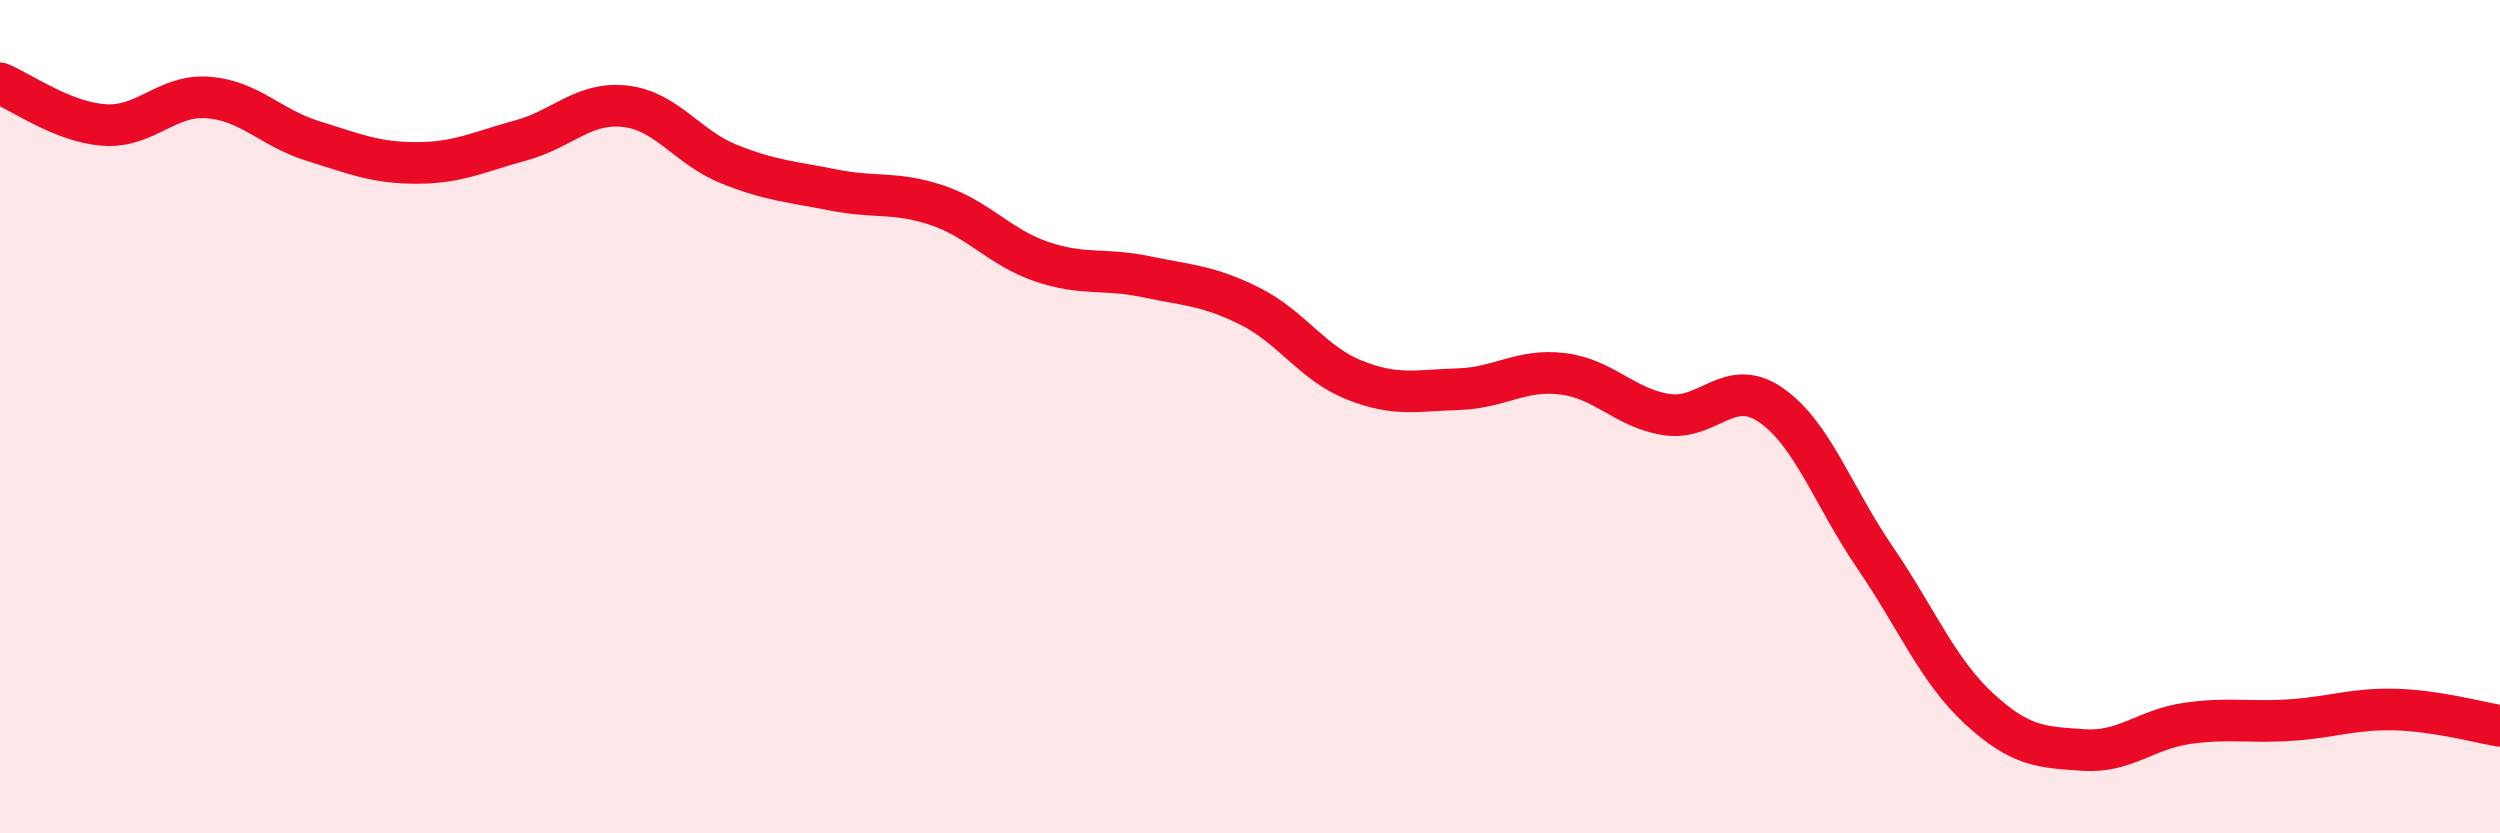 
    <svg width="60" height="20" viewBox="0 0 60 20" xmlns="http://www.w3.org/2000/svg">
      <path
        d="M 0,2 C 0.5,2.2 1.5,2.93 2.5,3 C 3.5,3.07 4,2.26 5,2.34 C 6,2.42 6.5,3.07 7.5,3.38 C 8.5,3.69 9,3.91 10,3.91 C 11,3.91 11.5,3.64 12.5,3.37 C 13.5,3.1 14,2.44 15,2.55 C 16,2.66 16.5,3.54 17.5,3.94 C 18.5,4.34 19,4.36 20,4.56 C 21,4.76 21.5,4.59 22.5,4.93 C 23.5,5.27 24,5.94 25,6.28 C 26,6.62 26.5,6.43 27.5,6.64 C 28.5,6.85 29,6.85 30,7.35 C 31,7.85 31.5,8.72 32.5,9.12 C 33.5,9.52 34,9.37 35,9.34 C 36,9.31 36.5,8.85 37.5,8.97 C 38.5,9.09 39,9.8 40,9.95 C 41,10.1 41.5,9.03 42.5,9.72 C 43.5,10.41 44,11.92 45,13.38 C 46,14.84 46.5,16.09 47.5,17.01 C 48.5,17.93 49,17.93 50,18 C 51,18.07 51.5,17.5 52.5,17.36 C 53.5,17.22 54,17.35 55,17.28 C 56,17.21 56.5,17 57.5,17.03 C 58.5,17.06 59.5,17.34 60,17.42L60 20L0 20Z"
        fill="#EB0A25"
        opacity="0.1"
        stroke-linecap="round"
        stroke-linejoin="round"
      />
      <path
        d="M 0,2 C 0.5,2.2 1.5,2.93 2.5,3 C 3.5,3.07 4,2.26 5,2.34 C 6,2.42 6.5,3.07 7.5,3.38 C 8.5,3.69 9,3.91 10,3.91 C 11,3.91 11.5,3.64 12.5,3.37 C 13.5,3.1 14,2.44 15,2.55 C 16,2.66 16.5,3.54 17.5,3.94 C 18.5,4.34 19,4.36 20,4.56 C 21,4.76 21.5,4.59 22.5,4.93 C 23.5,5.27 24,5.94 25,6.28 C 26,6.62 26.5,6.43 27.5,6.64 C 28.5,6.85 29,6.85 30,7.35 C 31,7.85 31.5,8.72 32.5,9.12 C 33.5,9.52 34,9.37 35,9.34 C 36,9.31 36.5,8.85 37.5,8.97 C 38.5,9.09 39,9.8 40,9.95 C 41,10.1 41.5,9.03 42.5,9.72 C 43.5,10.41 44,11.92 45,13.38 C 46,14.84 46.5,16.09 47.5,17.01 C 48.5,17.93 49,17.93 50,18 C 51,18.07 51.5,17.5 52.5,17.36 C 53.5,17.22 54,17.35 55,17.28 C 56,17.21 56.5,17 57.5,17.03 C 58.5,17.06 59.5,17.34 60,17.42"
        stroke="#EB0A25"
        stroke-width="1"
        fill="none"
        stroke-linecap="round"
        stroke-linejoin="round"
      />
    </svg>
  